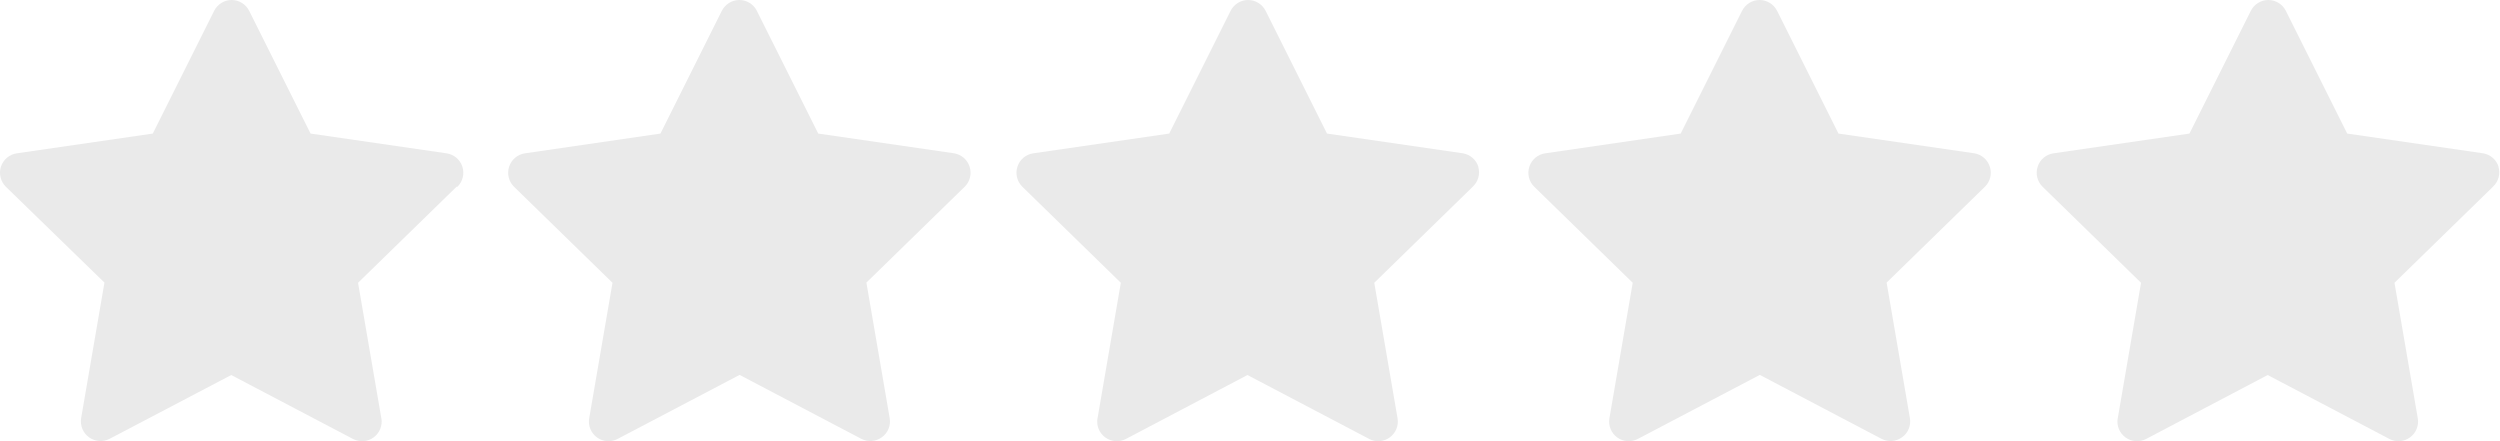 <?xml version="1.0" encoding="UTF-8"?>
<svg width="136px" height="24px" viewBox="0 0 136 24" version="1.1" xmlns="http://www.w3.org/2000/svg" xmlns:xlink="http://www.w3.org/1999/xlink">
    <title>Fill 1</title>
    <g id="Design" stroke="none" stroke-width="1" fill="none" fill-rule="evenodd">
        <g id="M---Review" transform="translate(-22, -409)" fill="#EAEAEA">
            <path d="M46.835,419.16 L41.478,424.383 L42.745,431.756 L42.749,431.756 C42.814,432.154 42.651,432.558 42.325,432.796 C41.999,433.034 41.566,433.066 41.204,432.88 L34.58,429.401 L27.959,432.874 C27.6,433.06 27.167,433.024 26.838,432.786 C26.512,432.548 26.349,432.144 26.414,431.747 L27.682,424.373 L22.319,419.16 C22.032,418.876 21.928,418.453 22.051,418.068 C22.178,417.68 22.511,417.4 22.912,417.341 L30.311,416.266 L33.648,409.593 C33.827,409.231 34.198,409 34.602,409 C35.006,409 35.378,409.231 35.557,409.593 L38.894,416.266 L46.293,417.341 C46.694,417.4 47.027,417.68 47.154,418.068 C47.277,418.453 47.173,418.876 46.886,419.16 L46.835,419.16 Z M102.422,418.068 C102.302,417.687 101.979,417.41 101.588,417.341 L94.189,416.266 L90.852,409.593 C90.673,409.231 90.301,409 89.897,409 C89.493,409 89.125,409.231 88.943,409.593 L85.606,416.266 L78.206,417.341 C77.806,417.4 77.473,417.68 77.349,418.068 C77.222,418.453 77.327,418.876 77.617,419.16 L82.973,424.383 L81.706,431.756 L81.703,431.756 C81.634,432.154 81.8,432.558 82.126,432.796 C82.452,433.034 82.885,433.066 83.247,432.88 L89.862,429.401 L96.486,432.88 L96.483,432.88 C96.844,433.066 97.278,433.034 97.603,432.796 C97.929,432.558 98.096,432.154 98.027,431.756 L96.76,424.383 L102.116,419.16 L102.113,419.16 C102.416,418.883 102.533,418.459 102.416,418.068 L102.422,418.068 Z M74.746,418.068 C74.625,417.687 74.303,417.41 73.912,417.341 L66.512,416.266 L63.175,409.593 C62.996,409.231 62.625,409 62.221,409 C61.817,409 61.448,409.231 61.266,409.593 L57.929,416.266 L50.556,417.341 C50.155,417.4 49.823,417.68 49.696,418.068 C49.572,418.453 49.673,418.876 49.963,419.16 L55.32,424.383 L54.052,431.756 C53.984,432.154 54.147,432.558 54.476,432.796 C54.801,433.034 55.235,433.066 55.593,432.88 L62.234,429.394 L68.858,432.874 C69.216,433.06 69.65,433.024 69.975,432.786 C70.305,432.548 70.468,432.144 70.399,431.747 L69.132,424.373 L74.488,419.15 C74.772,418.866 74.87,418.449 74.746,418.068 L74.746,418.068 Z M157.922,418.068 C157.802,417.687 157.479,417.41 157.088,417.341 L149.689,416.266 L146.352,409.593 C146.173,409.231 145.801,409 145.397,409 C144.993,409 144.625,409.231 144.443,409.593 L141.106,416.266 L133.706,417.341 C133.306,417.4 132.973,417.68 132.849,418.068 C132.722,418.453 132.827,418.876 133.117,419.16 L138.473,424.383 L137.206,431.756 L137.203,431.756 C137.134,432.154 137.3,432.558 137.626,432.796 C137.952,433.034 138.385,433.066 138.747,432.88 L145.362,429.401 L151.986,432.88 L151.983,432.88 C152.344,433.066 152.778,433.034 153.103,432.796 C153.429,432.558 153.596,432.154 153.527,431.756 L152.26,424.383 L157.616,419.16 L157.613,419.16 C157.916,418.883 158.033,418.459 157.916,418.068 L157.922,418.068 Z M130.246,418.068 C130.125,417.687 129.803,417.41 129.412,417.341 L122.012,416.266 L118.675,409.593 C118.496,409.231 118.125,409 117.721,409 C117.317,409 116.948,409.231 116.766,409.593 L113.429,416.266 L106.056,417.341 C105.655,417.4 105.323,417.68 105.196,418.068 C105.072,418.453 105.173,418.876 105.463,419.16 L110.82,424.383 L109.552,431.756 C109.484,432.154 109.647,432.558 109.976,432.796 C110.301,433.034 110.735,433.066 111.093,432.88 L117.734,429.394 L124.358,432.874 C124.716,433.06 125.15,433.024 125.475,432.786 C125.805,432.548 125.968,432.144 125.899,431.747 L124.632,424.373 L129.988,419.15 C130.272,418.866 130.37,418.449 130.246,418.068 L130.246,418.068 Z" id="Fill-1"></path>
        </g>
    </g>
</svg>
